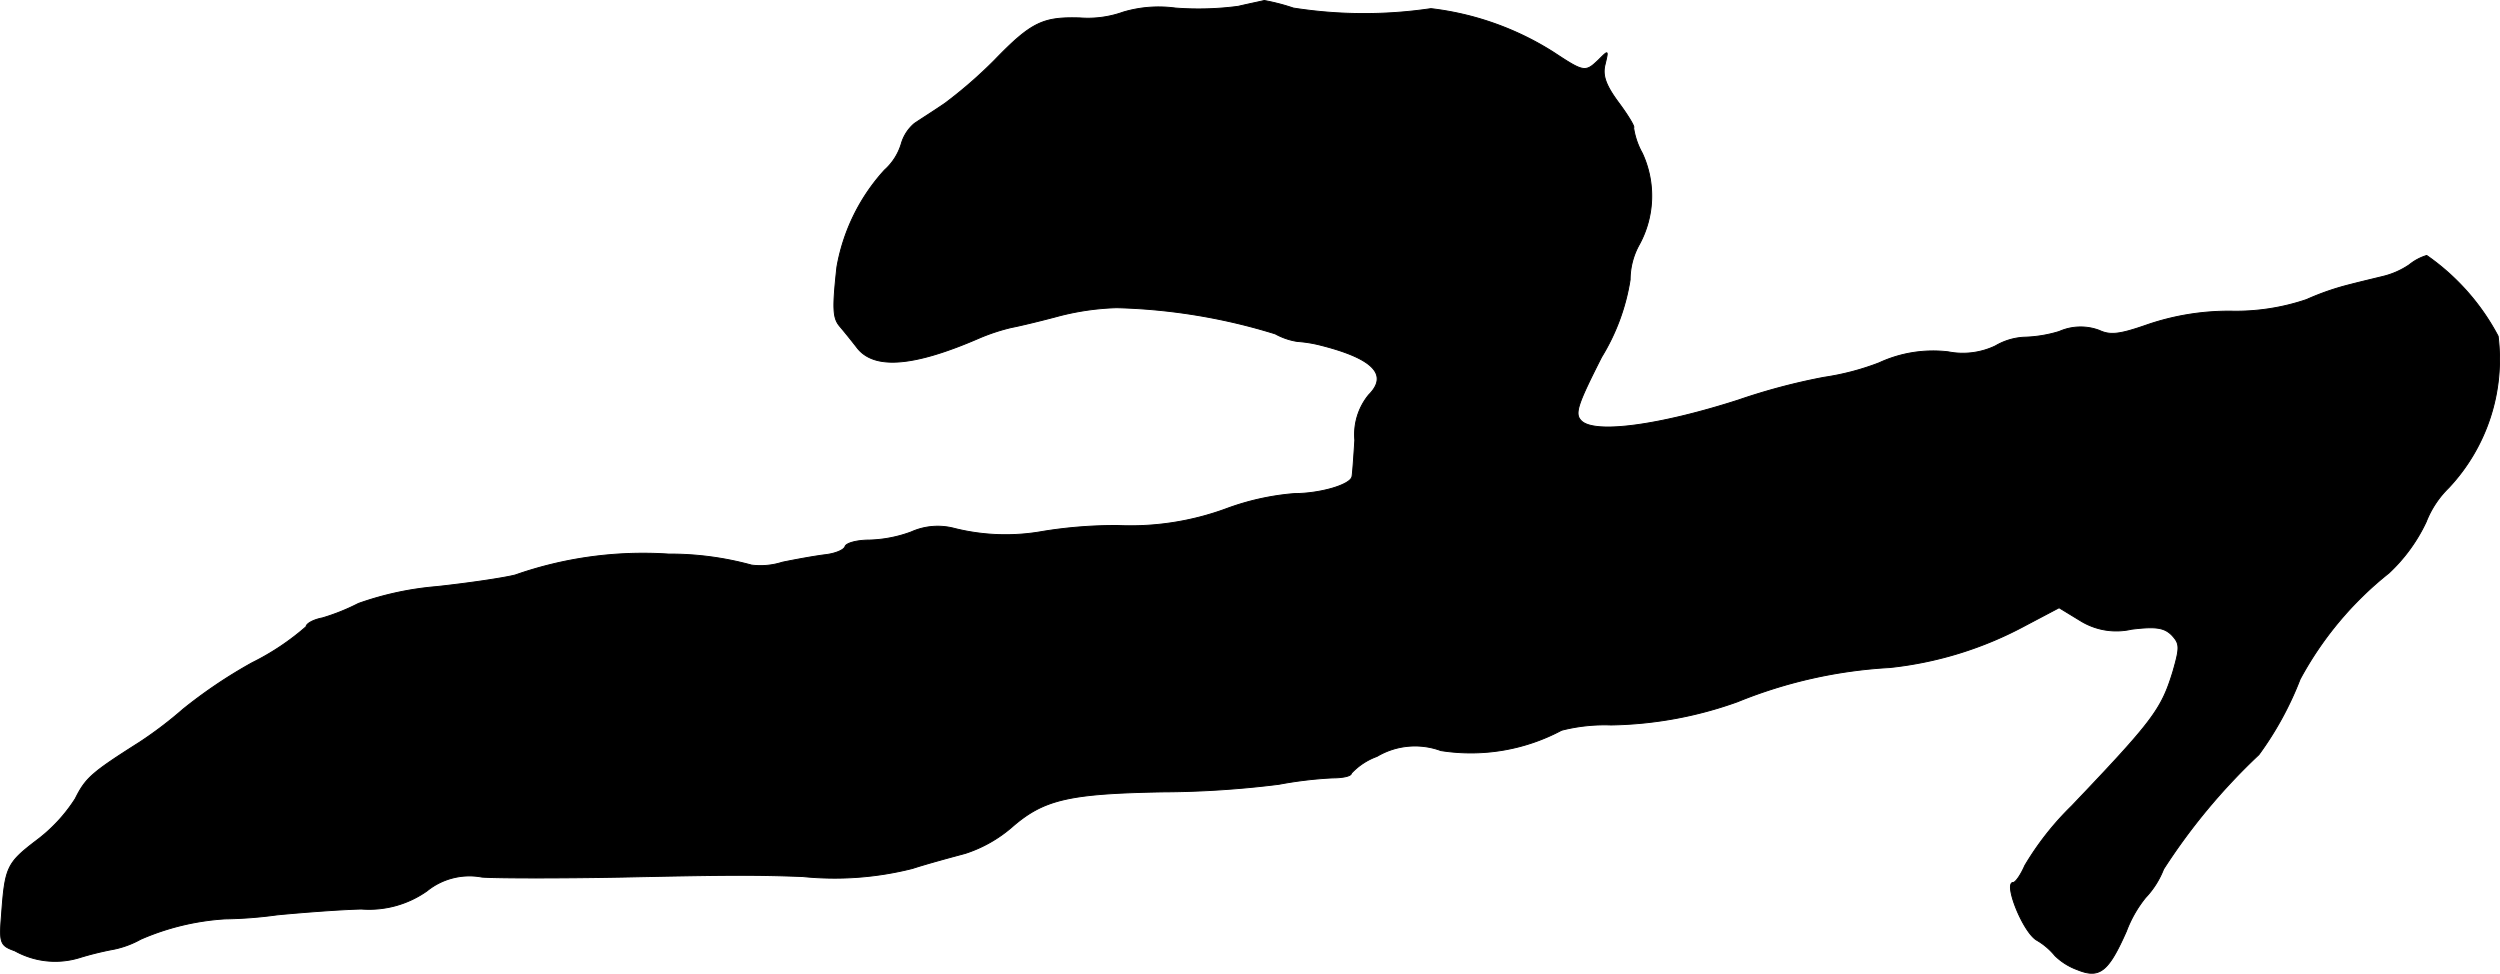 <?xml version="1.0" encoding="UTF-8"?>
<svg xmlns="http://www.w3.org/2000/svg"
     version="1.1"
     width="9.2mm"
     height="3.583mm"
     viewBox="0 0 26.079 10.157">
   <defs>
      <style type="text/css"><![CDATA[
      .a {
        stroke: #000;
        stroke-linecap: round;
        stroke-linejoin: round;
        stroke-width: 0.01px;
      }
    ]]></style>
   </defs>
   <path class="a"
         d="M12.916.066a3.154,3.154,0,0,1-.654.018,1.301,1.301,0,0,0-.545.042,1.088,1.088,0,0,1-.448.061c-.388-.012-.509.042-.896.442a4.694,4.694,0,0,1-.515.448c-.115.079-.26.17-.321.212A.436.436,0,0,0,9.403,1.495a.595.595,0,0,1-.176.279,2.019,2.019,0,0,0-.497,1.012c-.048.436-.042.533.03.618.036.042.115.139.176.218.176.236.588.206,1.284-.097a2.076,2.076,0,0,1,.333-.109c.067-.012.273-.061.454-.109a2.706,2.706,0,0,1,.642-.097,6.09,6.09,0,0,1,1.654.273.701.701,0,0,0,.23.079,1.355,1.355,0,0,1,.23.036c.557.139.727.309.515.521a.652.652,0,0,0-.145.472c-.012.188-.024.363-.03.382-.018.085-.333.176-.6.176a2.66,2.66,0,0,0-.709.157,2.892,2.892,0,0,1-1.133.176,4.72,4.72,0,0,0-.781.061,2.195,2.195,0,0,1-.921-.03.678.678,0,0,0-.454.036,1.359,1.359,0,0,1-.436.085c-.127,0-.242.03-.254.067s-.103.073-.2.085c-.103.012-.303.048-.454.079a.748.748,0,0,1-.321.03,3.222,3.222,0,0,0-.866-.115,4.034,4.034,0,0,0-1.599.218c-.115.03-.485.085-.818.121a3.253,3.253,0,0,0-.818.176,2.212,2.212,0,0,1-.376.151c-.097.018-.17.061-.17.091a2.62,2.62,0,0,1-.563.376,5.064,5.064,0,0,0-.721.485,4.173,4.173,0,0,1-.454.345C.954,8.061.893,8.115.784,8.333a1.659,1.659,0,0,1-.406.436c-.309.236-.327.279-.363.781-.024.291-.012.315.139.369a.864.864,0,0,0,.69.067,3.306,3.306,0,0,1,.351-.085.983.983,0,0,0,.273-.103,2.611,2.611,0,0,1,.878-.212,4.439,4.439,0,0,0,.545-.042c.248-.024.648-.055.878-.061a1.047,1.047,0,0,0,.684-.188.704.704,0,0,1,.575-.145c.176.012.836.012,1.466,0,1.127-.024,1.381-.024,1.878-.006A3.304,3.304,0,0,0,9.518,9.06c.17-.055.418-.121.551-.157a1.404,1.404,0,0,0,.485-.273c.333-.291.594-.351,1.575-.369A10.075,10.075,0,0,0,13.34,8.182a4.159,4.159,0,0,1,.563-.067c.103,0,.194-.018.194-.048a.684.684,0,0,1,.267-.176.778.778,0,0,1,.666-.061,2.01,2.01,0,0,0,1.26-.212,1.813,1.813,0,0,1,.515-.055,4.087,4.087,0,0,0,1.32-.242,4.929,4.929,0,0,1,1.587-.357,3.826,3.826,0,0,0,1.423-.442l.345-.182.218.133a.713.713,0,0,0,.539.091c.248-.03.339-.018.418.061.085.091.085.127.012.382-.121.394-.206.509-1.054,1.399a3.035,3.035,0,0,0-.491.624c-.042.097-.097.176-.121.176-.103,0,.097.509.242.6a.707.707,0,0,1,.194.164.652.652,0,0,0,.23.145c.236.097.327.024.515-.4a1.263,1.263,0,0,1,.2-.351.911.911,0,0,0,.188-.297A6.374,6.374,0,0,1,23.564,7.873a3.42,3.42,0,0,0,.43-.787,3.585,3.585,0,0,1,.927-1.108,1.745,1.745,0,0,0,.388-.533,1.013,1.013,0,0,1,.236-.357,1.959,1.959,0,0,0,.515-1.581,2.375,2.375,0,0,0-.745-.842.529.529,0,0,0-.182.097.838.838,0,0,1-.273.121c-.073.018-.23.055-.345.085a2.714,2.714,0,0,0-.454.157,2.288,2.288,0,0,1-.787.121,2.631,2.631,0,0,0-.884.145c-.279.097-.376.109-.491.055a.553.553,0,0,0-.418.012A1.364,1.364,0,0,1,21.111,3.518a.662.662,0,0,0-.297.091.789.789,0,0,1-.491.061,1.343,1.343,0,0,0-.721.115,2.688,2.688,0,0,1-.575.151,6.43,6.43,0,0,0-.89.236c-.83.267-1.502.357-1.641.218-.073-.073-.042-.164.212-.666a2.193,2.193,0,0,0,.297-.806.757.757,0,0,1,.097-.369,1.059,1.059,0,0,0,.03-.951.784.784,0,0,1-.091-.267c.018,0-.048-.115-.151-.254C16.75.889,16.714.786,16.744.671c.036-.151.036-.151-.067-.048-.139.133-.151.133-.472-.079a3.046,3.046,0,0,0-1.278-.454,4.748,4.748,0,0,1-1.435-.006A2.165,2.165,0,0,0,13.188.005C13.17.011,13.049.035,12.916.066Z"/>
</svg>
